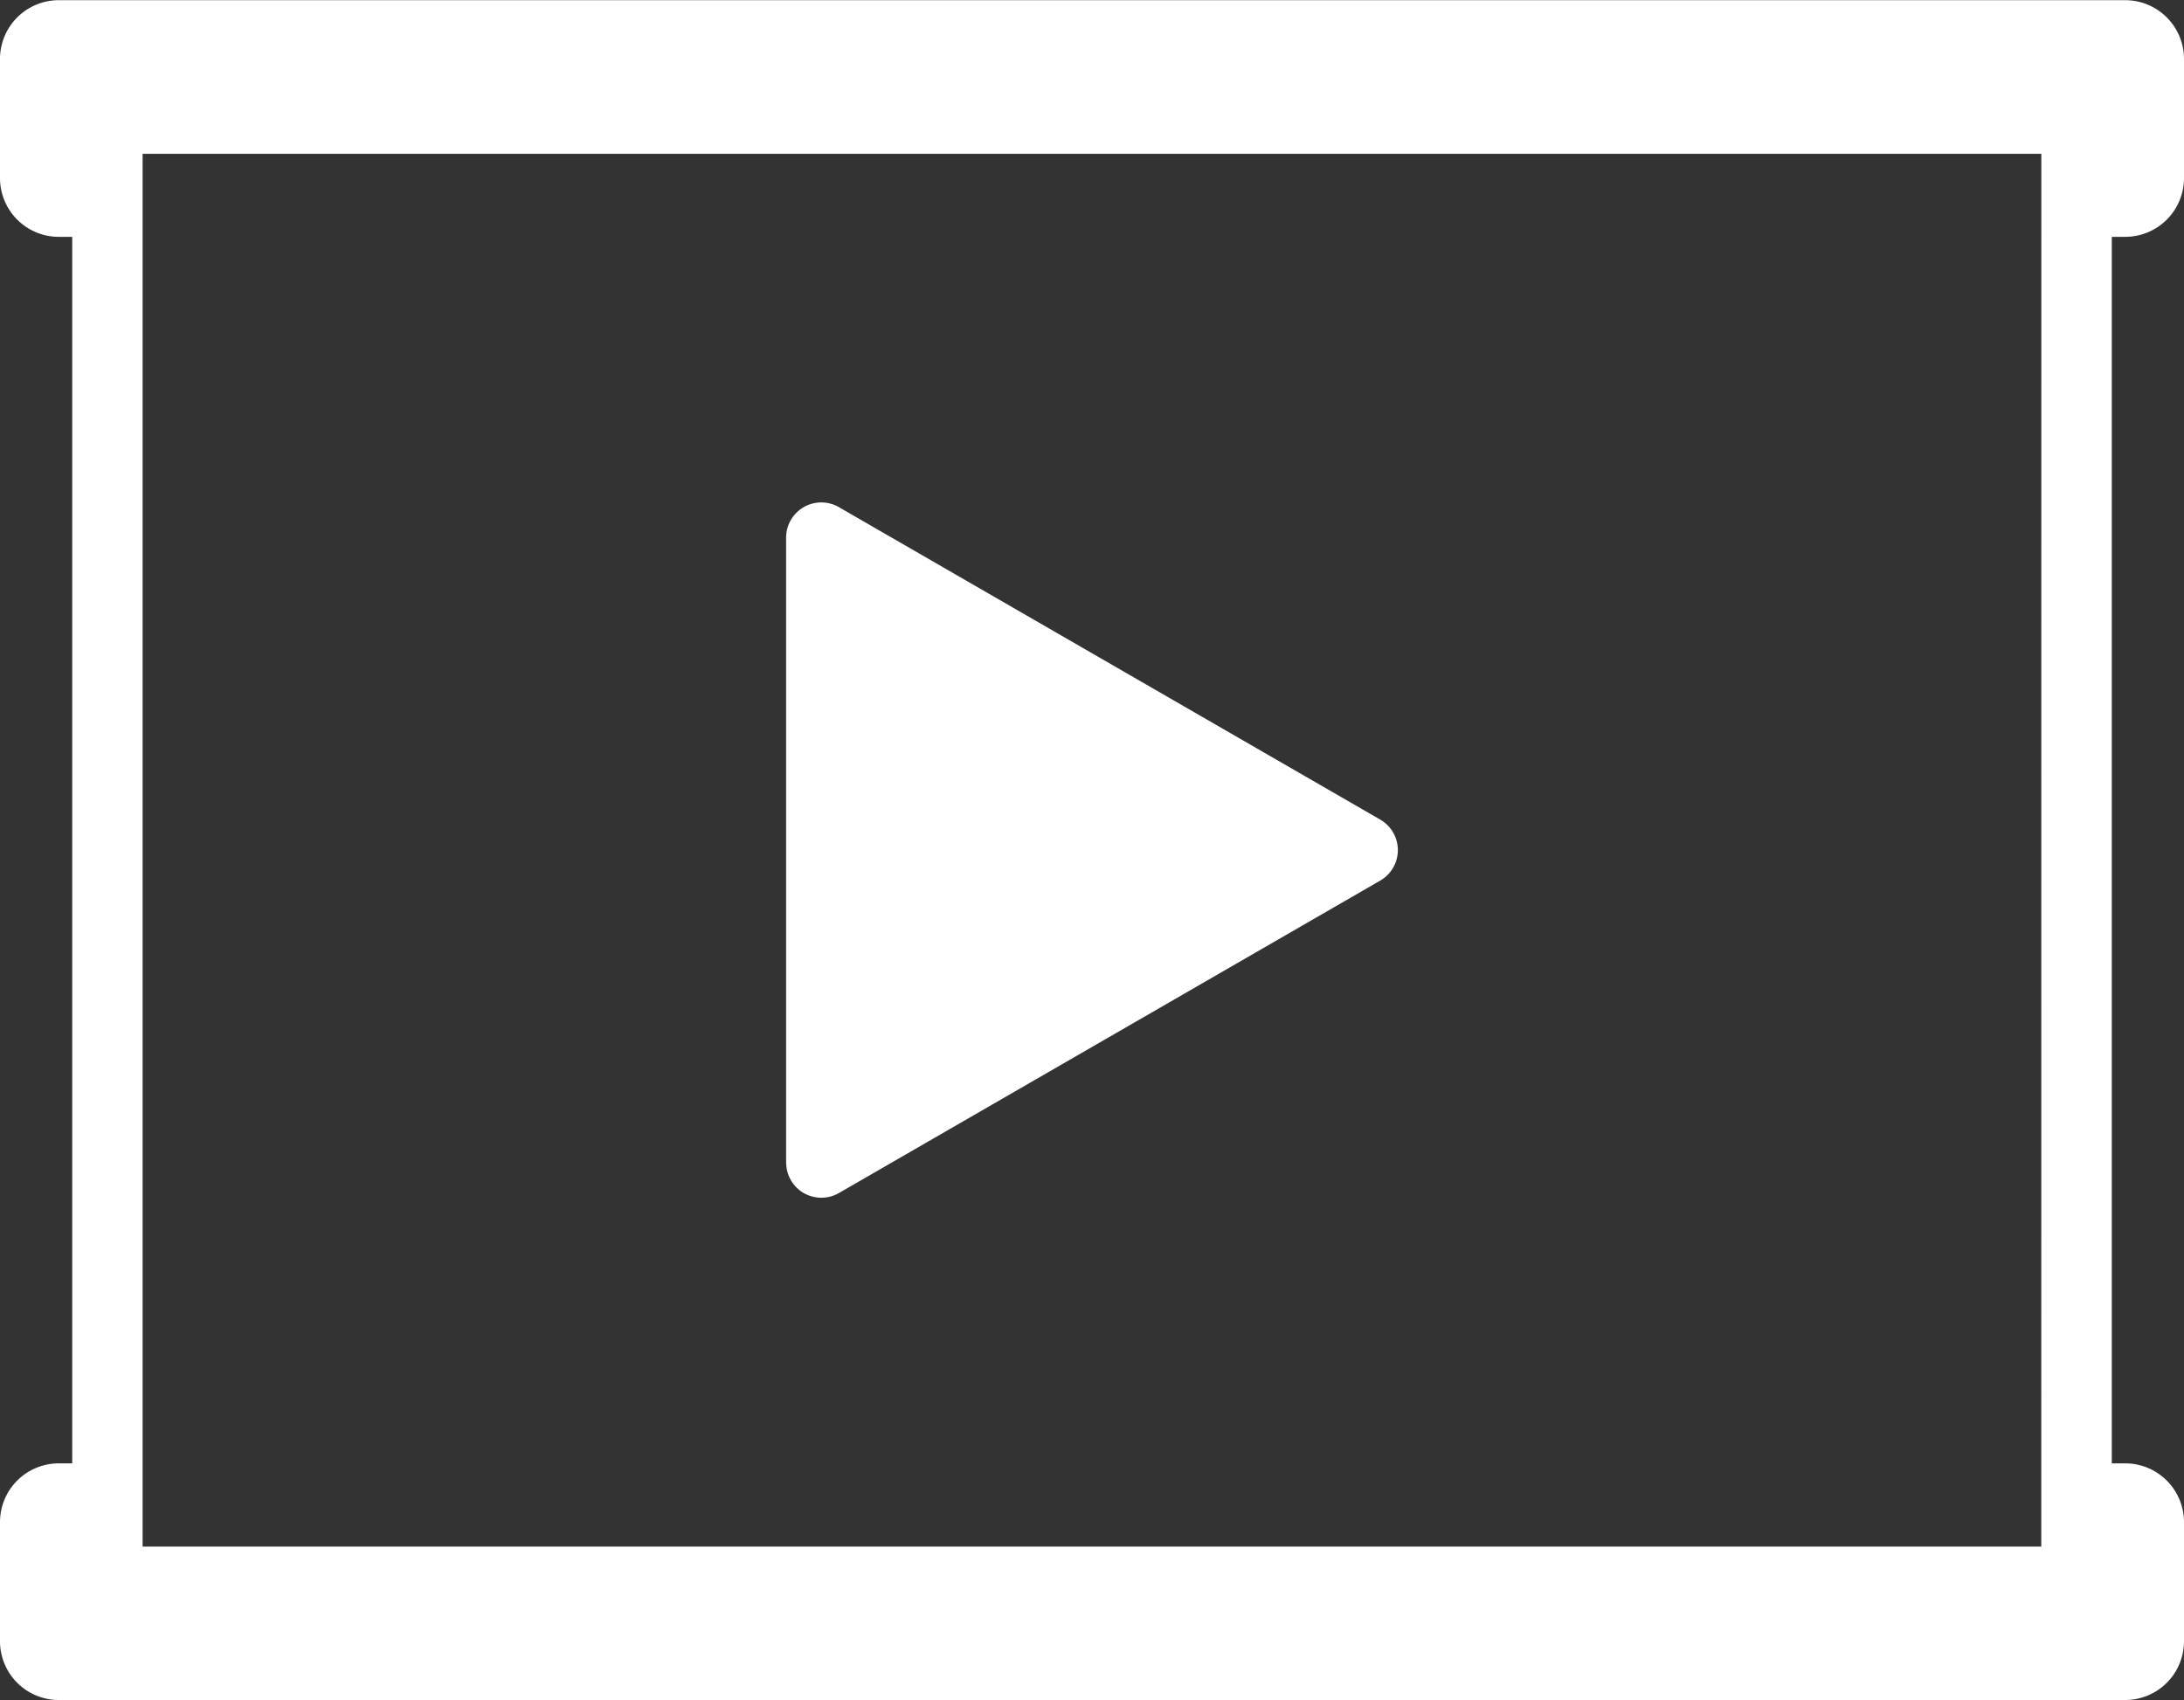 <svg xmlns="http://www.w3.org/2000/svg" width="34.811" height="27.1" viewBox="0 0 34.811 27.1">
  <rect x="0" y="0" width="34.811" height="27.1" fill="#333333" stroke="none"/>
  <path id="Webinars-Icon" d="M558.133,157.875a.937.937,0,0,0,.936-.936v-1.9a.937.937,0,0,0-.936-.936H525.192a.937.937,0,0,0-.934.936v1.9a.937.937,0,0,0,.934.936h.217v19.55h-.217a.937.937,0,0,0-.934.936v1.9a.937.937,0,0,0,.934.936h32.941a.937.937,0,0,0,.936-.936v-1.9a.937.937,0,0,0-.936-.936h-.215v-19.55Zm-1.339,20.877H526.531v-22.2h30.264Zm-20.006-6.123v-9.96a.561.561,0,0,1,.842-.485l8.626,4.979a.561.561,0,0,1,0,.974l-8.626,4.979a.567.567,0,0,1-.28.075.575.575,0,0,1-.282-.075A.562.562,0,0,1,536.789,172.629Z" transform="translate(-524.258 -154.1)" fill="#fff"/>
</svg>
